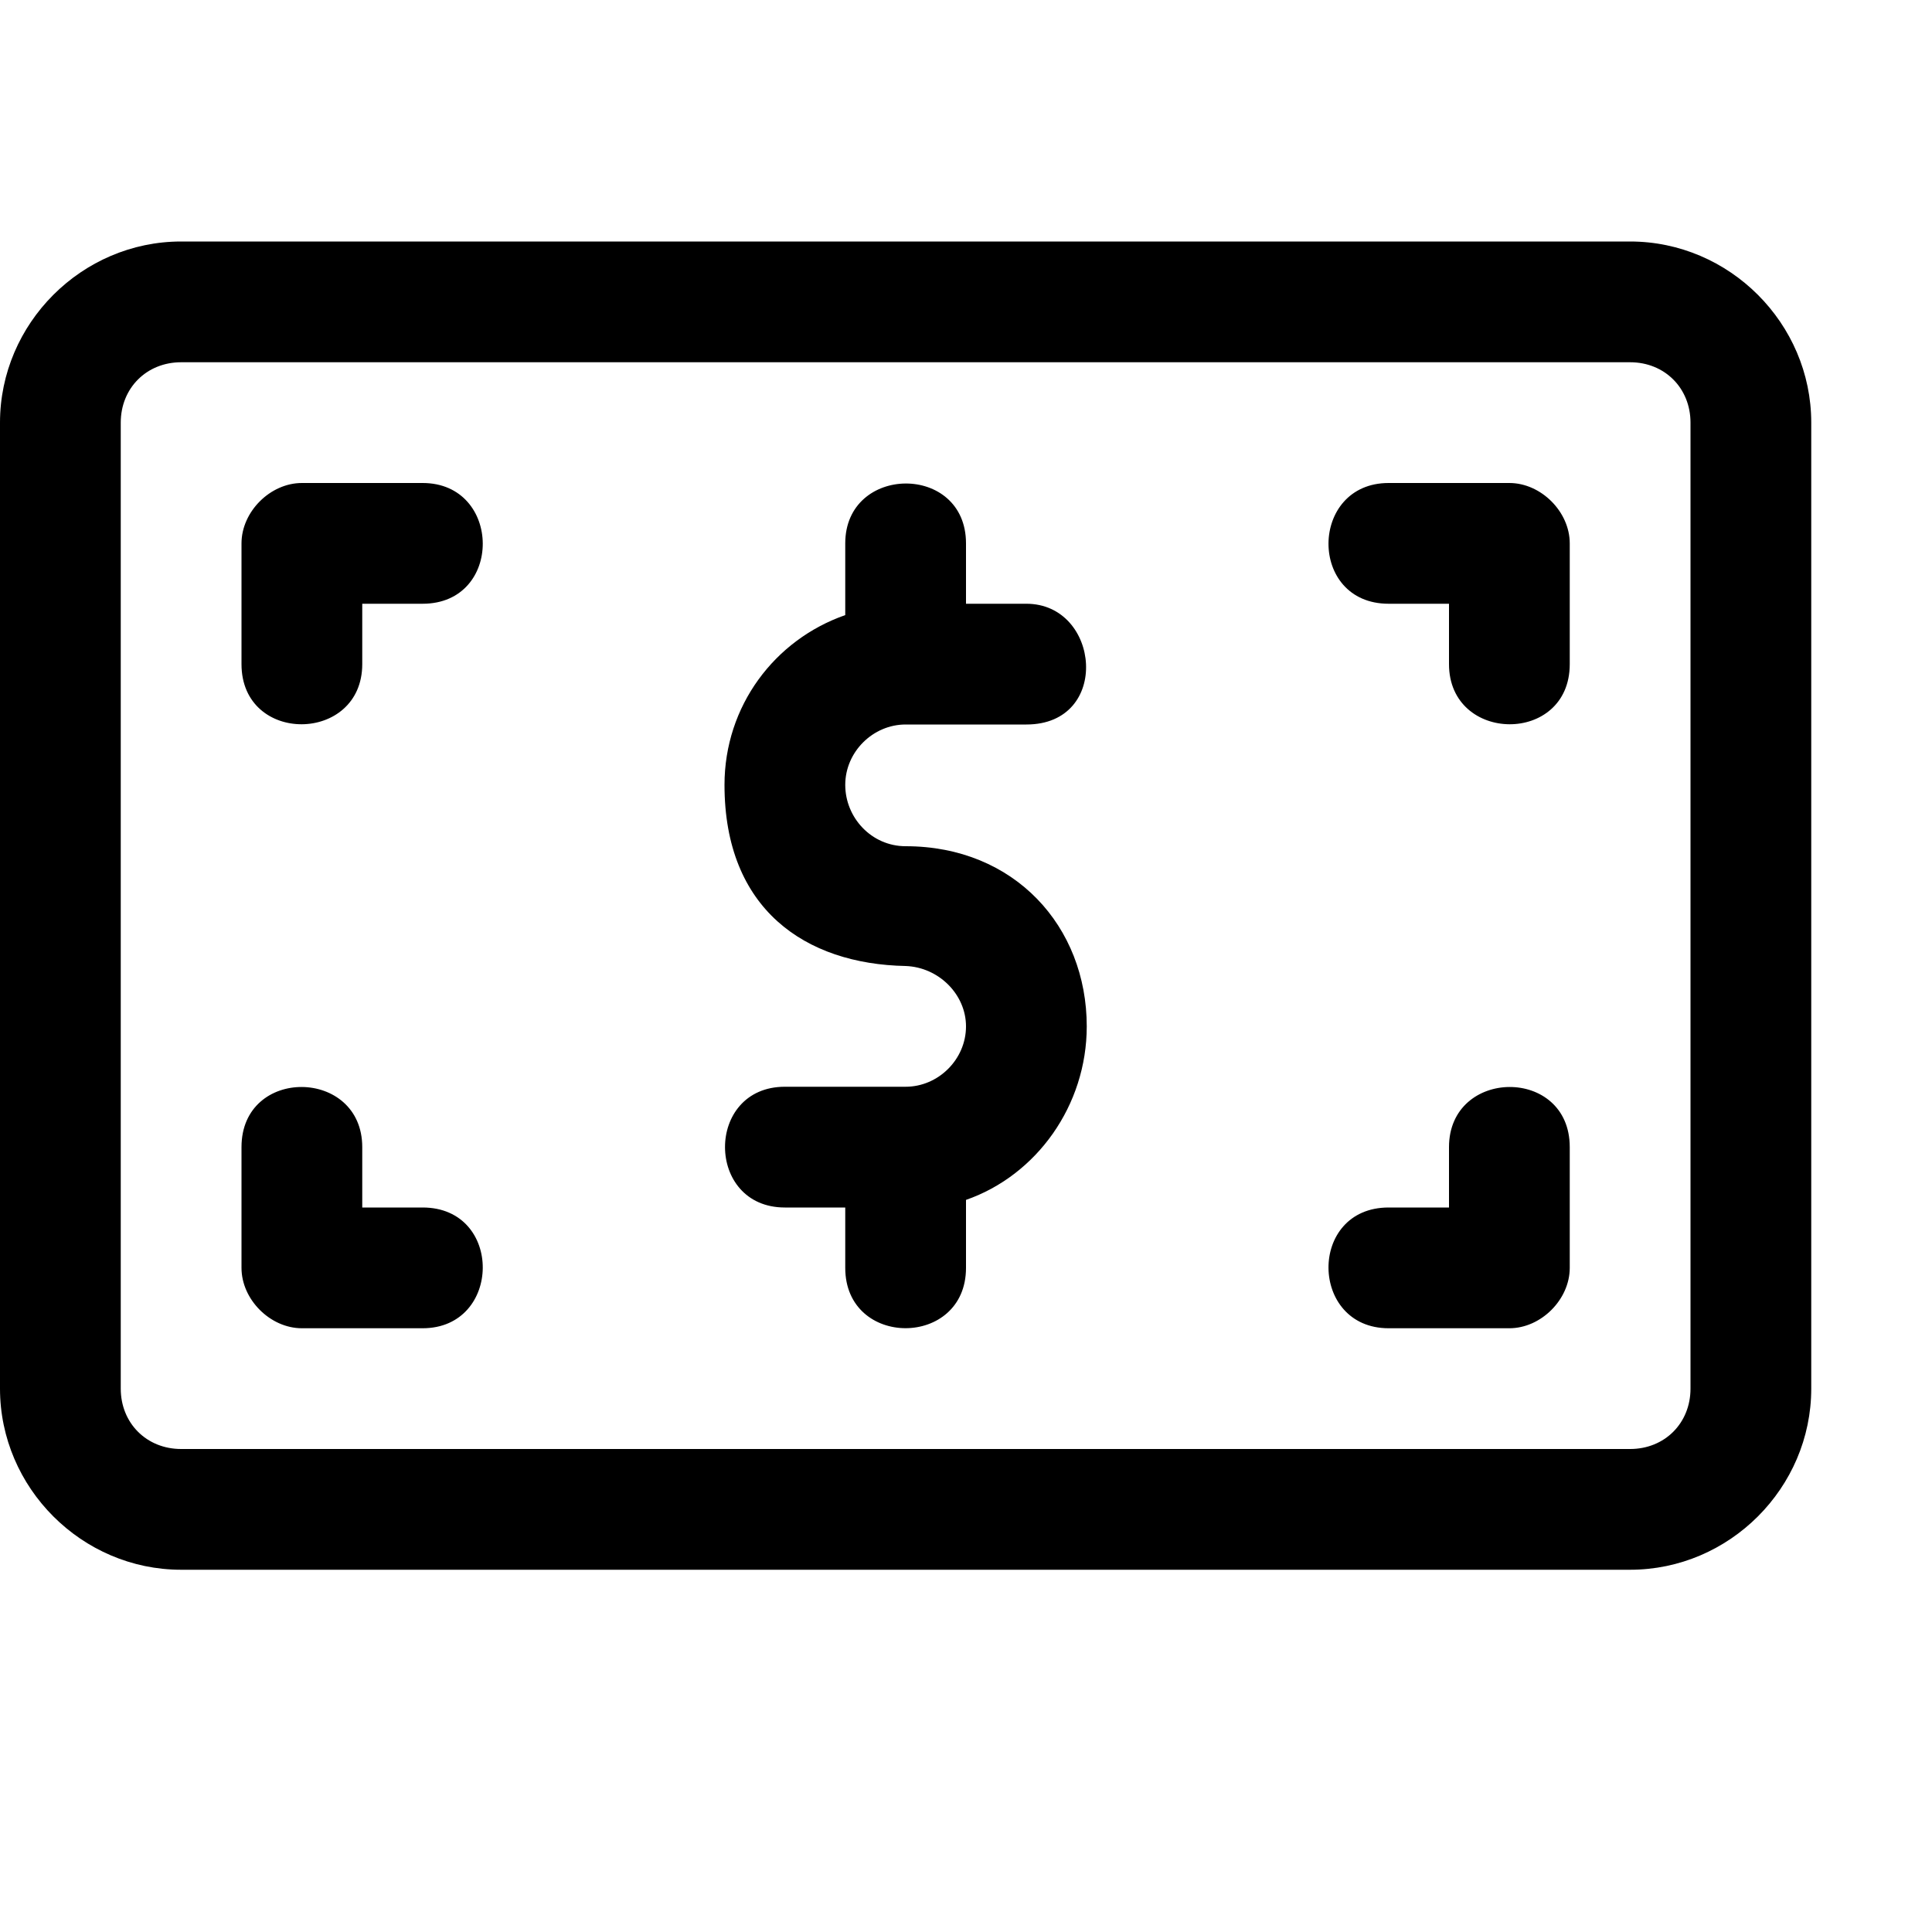 <svg xmlns="http://www.w3.org/2000/svg" width="16" height="16"><path d="M3.5 10H3v-.5c0-.658-1-.67-1 0v1c0 .262.238.5.5.5h1c.658 0 .67-1 0-1zm8 0h.5v-.5c0-.658 1-.67 1 0v1c0 .262-.238.5-.5.5h-1c-.658 0-.67-1 0-1zm-8-5H3v.5c0 .658-1 .67-1 0v-1c0-.262.238-.5.5-.5h1c.658 0 .67 1 0 1zM7 4.5v.594c-.585.204-1 .753-1 1.406 0 1.03.67 1.484 1.5 1.5.275.01.5.236.5.5 0 .274-.23.5-.5.5h-1c-.662 0-.66 1 0 1H7v.5c0 .667 1 .665 1 0v-.563c.586-.204 1-.783 1-1.437 0-.826-.597-1.492-1.5-1.492-.282 0-.5-.236-.5-.508 0-.274.23-.5.5-.5h1c.704 0 .613-1 0-1H8v-.5c0-.666-1-.656-1 0zm4.5.5h.5v.5c0 .658 1 .67 1 0v-1c0-.262-.238-.5-.5-.5h-1c-.658 0-.67 1 0 1zm-10-3C.678 2 0 2.678 0 3.5v8c0 .822.678 1.5 1.5 1.5h12c.822 0 1.5-.678 1.5-1.5v-8c0-.822-.678-1.5-1.5-1.5zm0 1h12c.286 0 .5.214.5.5v8c0 .286-.214.5-.5.5h-12c-.286 0-.5-.214-.5-.5v-8c0-.286.214-.5.5-.5z"/></svg>